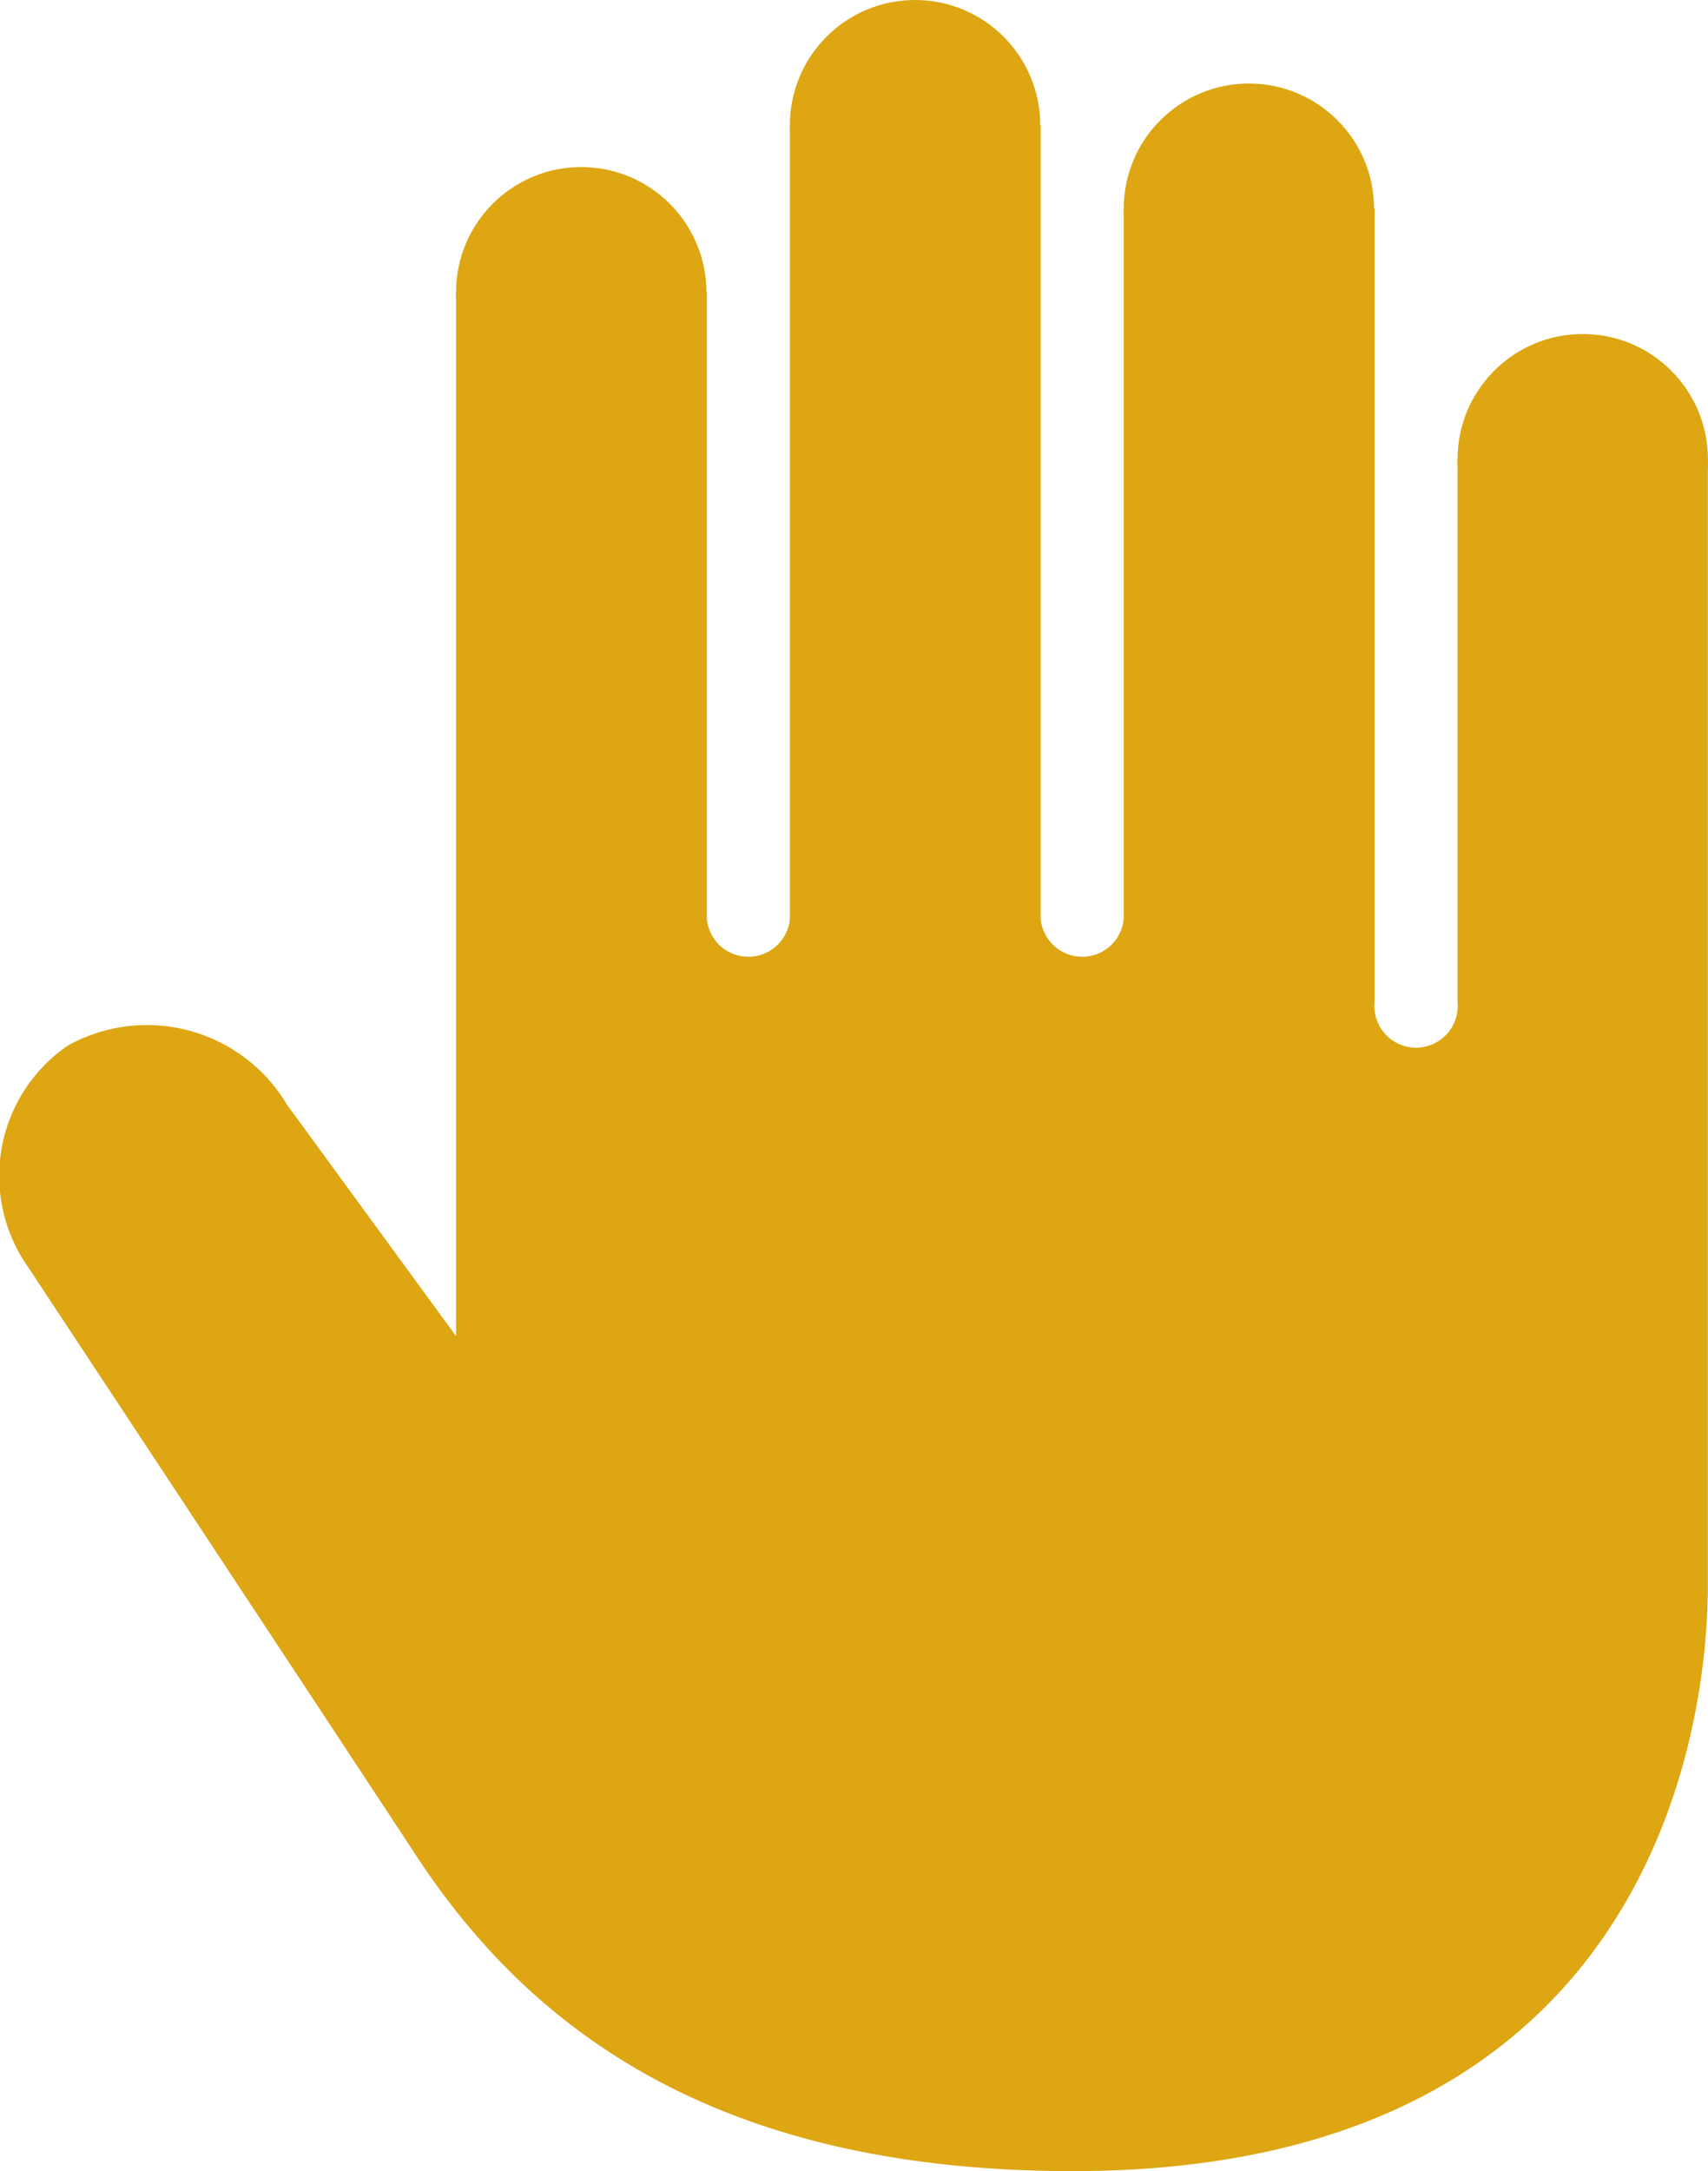 <svg xmlns="http://www.w3.org/2000/svg" width="18.516" height="23.524" viewBox="0 0 18.516 23.524">
  <g id="palm-of-hand" transform="translate(-2.768)">
    <circle id="Ellipse_37" data-name="Ellipse 37" cx="1.357" cy="1.357" r="1.357" transform="translate(18.569 3.619)" fill="#dda612"/>
    <circle id="Ellipse_38" data-name="Ellipse 38" cx="1.357" cy="1.357" r="1.357" transform="translate(14.95 0.905)" fill="#dda612"/>
    <circle id="Ellipse_39" data-name="Ellipse 39" cx="1.357" cy="1.357" r="1.357" transform="translate(11.331)" fill="#dda612"/>
    <circle id="Ellipse_40" data-name="Ellipse 40" cx="1.357" cy="1.357" r="1.357" transform="translate(7.712 1.81)" fill="#dda612"/>
    <path id="Path_11" data-name="Path 11" d="M18.569,5.119V11a.452.452,0,1,1-.9,0V2.4H14.95V10.1a.452.452,0,0,1-.9,0V1.5H11.331v8.6a.452.452,0,0,1-.9,0V3.31H7.712v11.31L5.879,12.112A1.766,1.766,0,0,0,3.5,11.474a1.713,1.713,0,0,0-.43,2.394s2.955,4.472,4.214,6.387,3.3,3.412,7.115,3.412c6.317,0,6.883-4.879,6.883-6.333V5.119Z" transform="translate(0 -0.143)" fill="#dda612"/>
  </g>
</svg>
